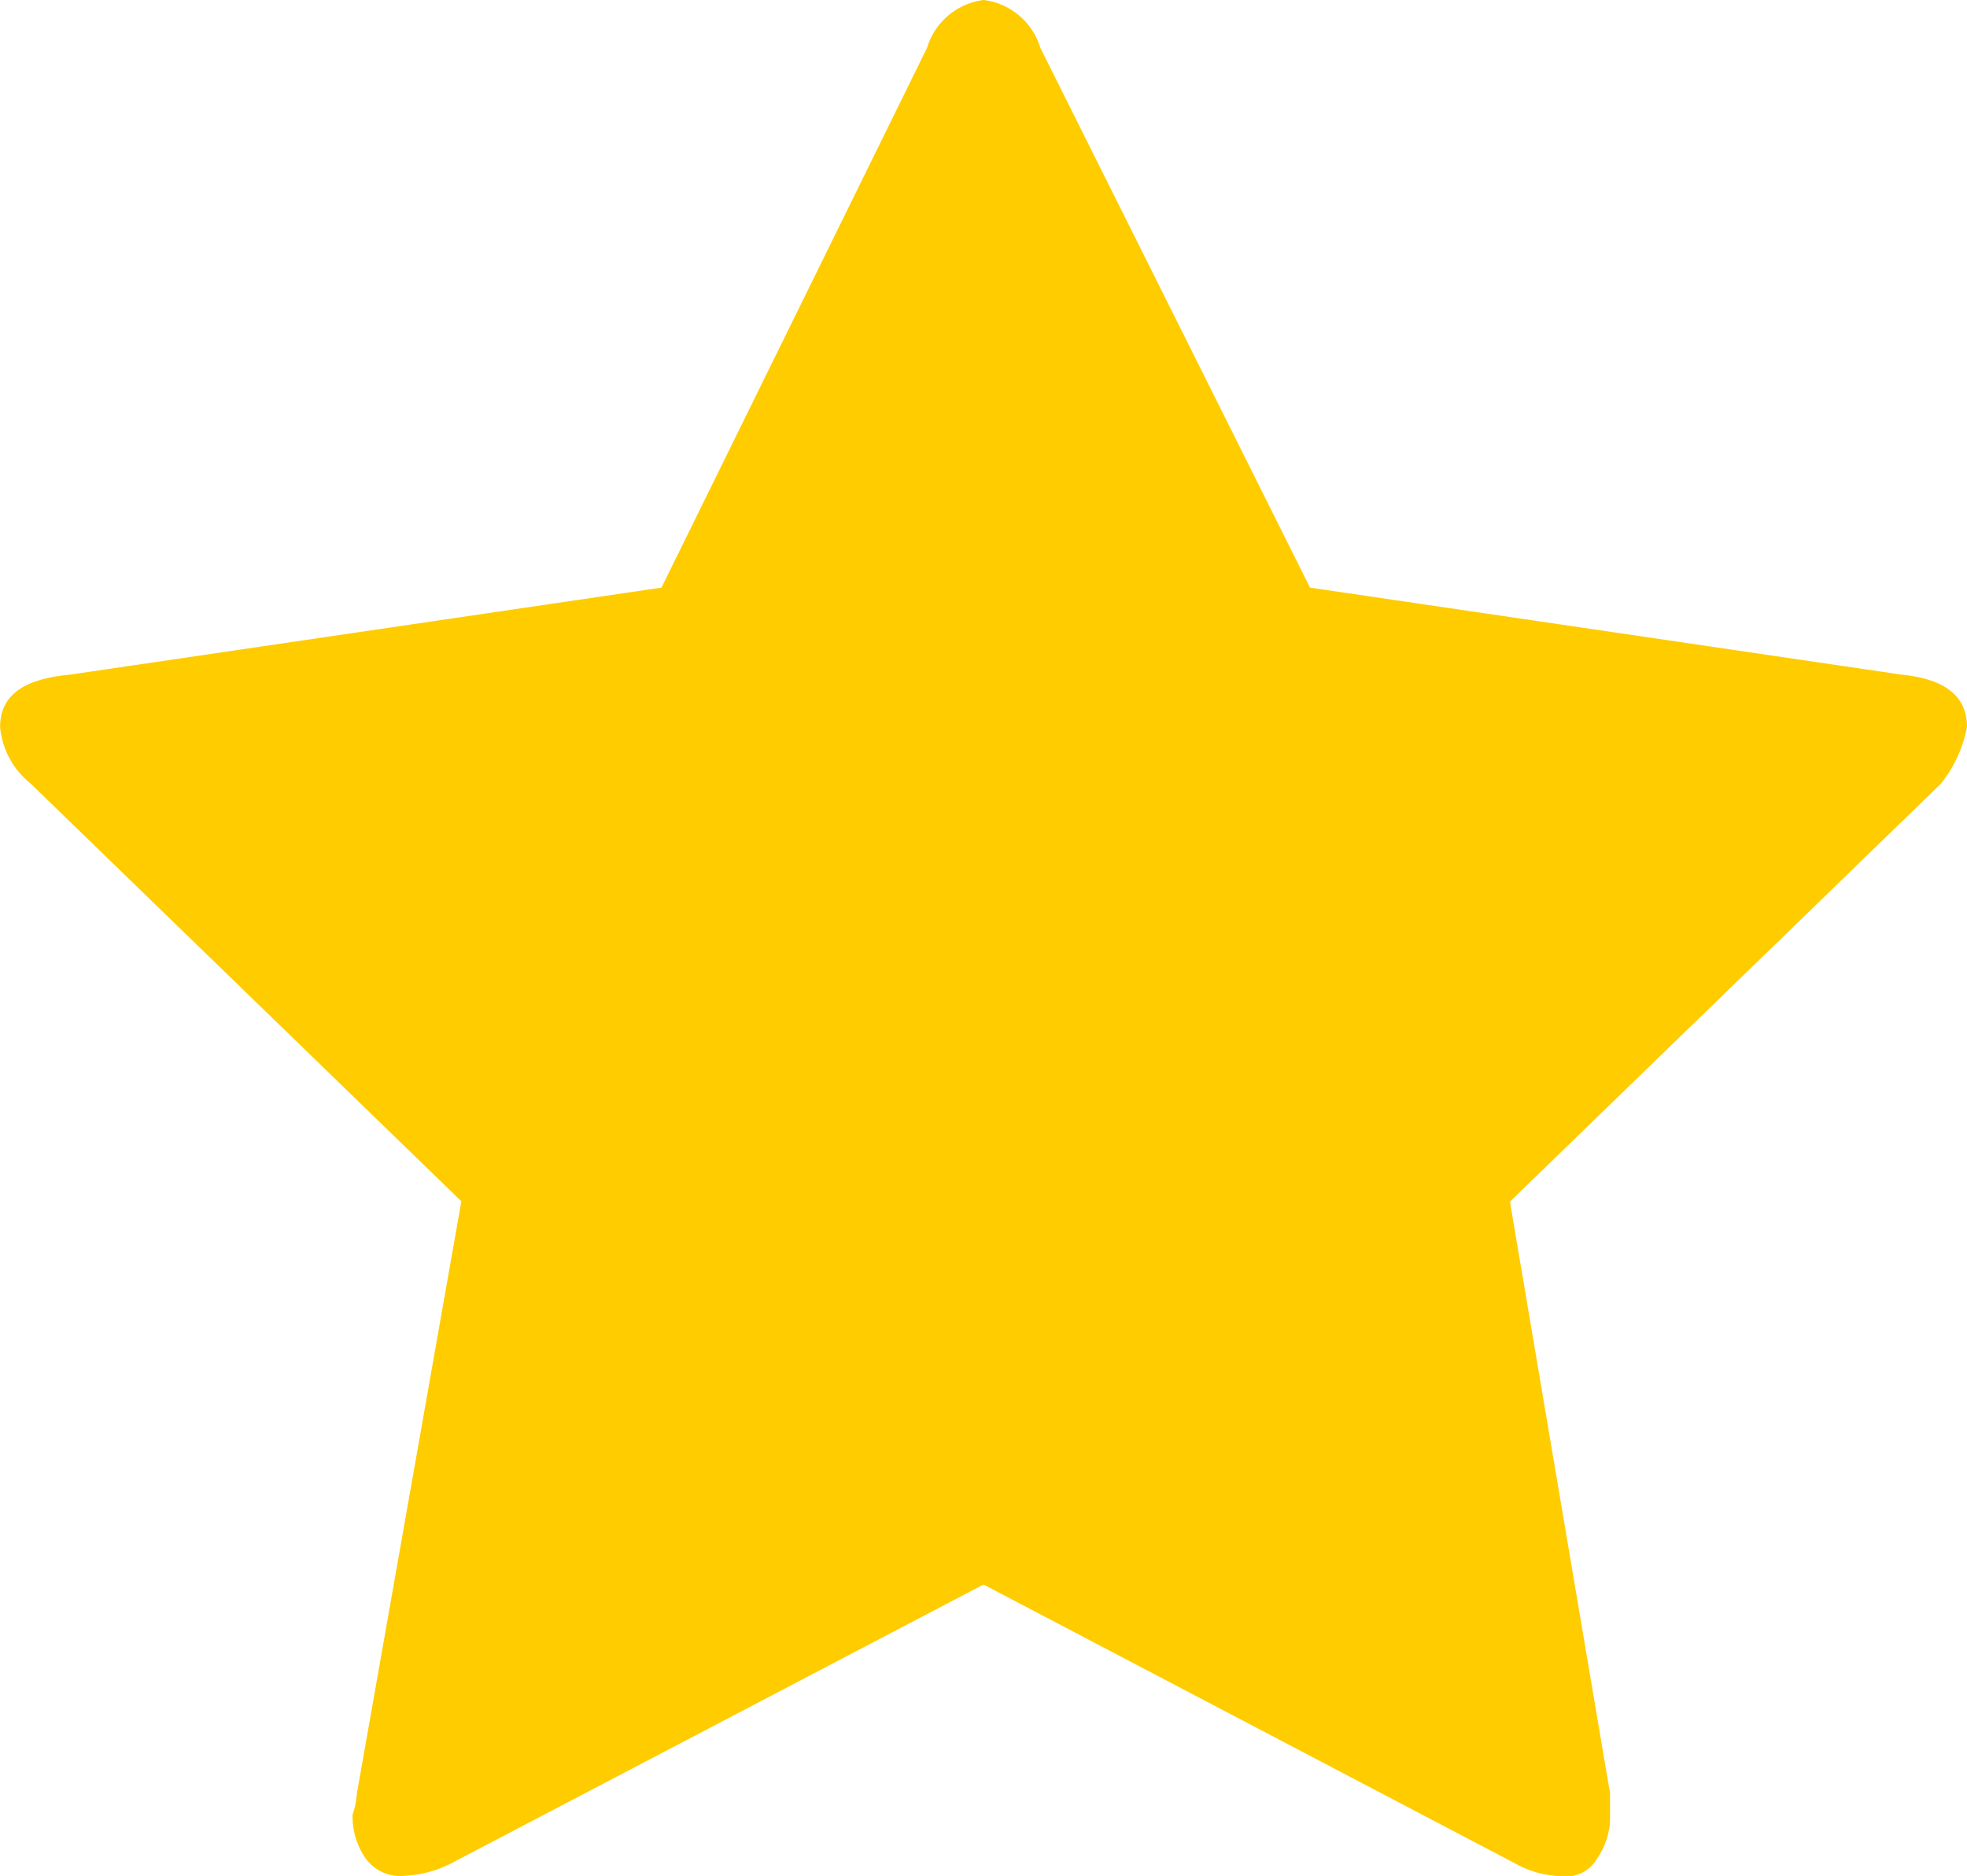 <svg id="Component_37_1" data-name="Component 37 – 1" xmlns="http://www.w3.org/2000/svg" width="20.61" height="19.653" viewBox="0 0 20.61 19.653">
  <g id="Group_54" data-name="Group 54">
    <path id="Path_23" data-name="Path 23" d="M20.61,7.615q0-.479-.684-.547l-6.2-.912L10.9.5a.711.711,0,0,0-.593-.5.711.711,0,0,0-.593.5L6.931,6.156l-6.2.912c-.5.046-.73.228-.73.547a.856.856,0,0,0,.319.593l4.514,4.377-1.094,6.2a.928.928,0,0,1-.046.228.77.77,0,0,0,.137.456.444.444,0,0,0,.41.182,1.189,1.189,0,0,0,.5-.137L10.305,16.6l5.563,2.918a1.039,1.039,0,0,0,.5.137.37.37,0,0,0,.365-.182.77.77,0,0,0,.137-.456v-.228l-1.049-6.2,4.514-4.377A1.355,1.355,0,0,0,20.61,7.615Z" transform="translate(0 0)" fill="#fc0"/>
  </g>
</svg>
